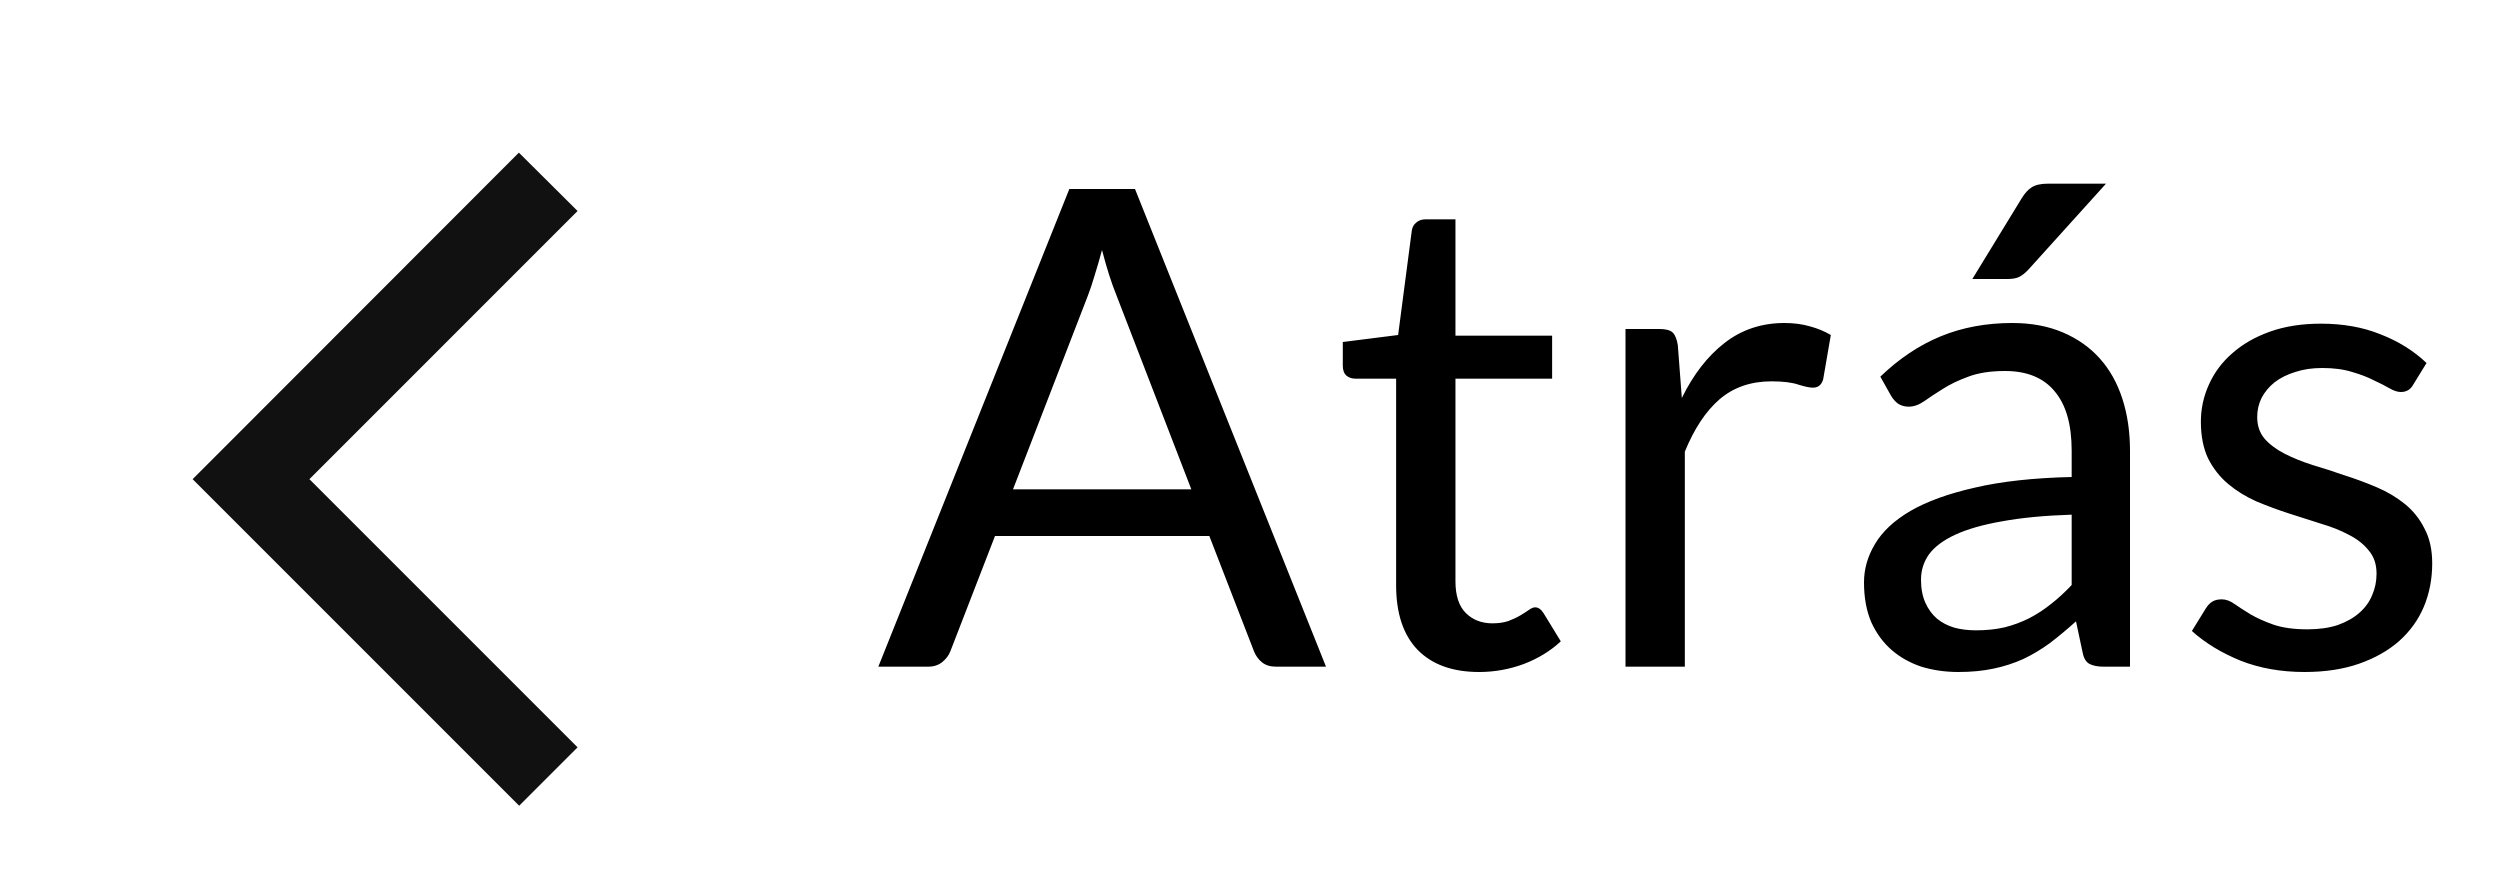 <svg width="60" height="21" viewBox="0 0 60 21" fill="none" xmlns="http://www.w3.org/2000/svg">
<path d="M13.862 5.064L12.453 3.663L4.623 11.5L12.46 19.338L13.862 17.936L7.426 11.5L13.862 5.064Z" fill="#111111"/>
<path d="M31.824 16H30.624C30.485 16 30.373 15.965 30.288 15.896C30.203 15.827 30.139 15.739 30.096 15.632L29.024 12.864H23.88L22.808 15.632C22.771 15.728 22.707 15.813 22.616 15.888C22.525 15.963 22.413 16 22.28 16H21.08L25.664 4.536H27.24L31.824 16ZM24.312 11.744H28.592L26.792 7.08C26.675 6.792 26.56 6.432 26.448 6C26.389 6.219 26.331 6.421 26.272 6.608C26.219 6.789 26.165 6.949 26.112 7.088L24.312 11.744ZM35.499 16.128C34.859 16.128 34.366 15.949 34.019 15.592C33.678 15.235 33.507 14.72 33.507 14.048V9.088H32.531C32.446 9.088 32.374 9.064 32.315 9.016C32.256 8.963 32.227 8.883 32.227 8.776V8.208L33.555 8.04L33.883 5.536C33.894 5.456 33.928 5.392 33.987 5.344C34.046 5.291 34.12 5.264 34.211 5.264H34.931V8.056H37.251V9.088H34.931V13.952C34.931 14.293 35.014 14.547 35.179 14.712C35.344 14.877 35.558 14.96 35.819 14.96C35.968 14.96 36.096 14.941 36.203 14.904C36.315 14.861 36.411 14.816 36.491 14.768C36.571 14.72 36.638 14.677 36.691 14.64C36.75 14.597 36.8 14.576 36.843 14.576C36.918 14.576 36.984 14.621 37.043 14.712L37.459 15.392C37.214 15.621 36.918 15.803 36.571 15.936C36.224 16.064 35.867 16.128 35.499 16.128ZM39.012 16V7.896H39.828C39.982 7.896 40.089 7.925 40.148 7.984C40.206 8.043 40.246 8.144 40.268 8.288L40.364 9.552C40.641 8.987 40.982 8.547 41.388 8.232C41.798 7.912 42.278 7.752 42.828 7.752C43.052 7.752 43.254 7.779 43.436 7.832C43.617 7.88 43.785 7.949 43.94 8.04L43.756 9.104C43.718 9.237 43.636 9.304 43.508 9.304C43.433 9.304 43.318 9.28 43.164 9.232C43.009 9.179 42.793 9.152 42.516 9.152C42.02 9.152 41.604 9.296 41.268 9.584C40.937 9.872 40.66 10.291 40.436 10.84V16H39.012ZM51.12 16H50.488C50.349 16 50.237 15.979 50.152 15.936C50.067 15.893 50.011 15.803 49.984 15.664L49.824 14.912C49.611 15.104 49.403 15.277 49.2 15.432C48.997 15.581 48.784 15.709 48.56 15.816C48.336 15.917 48.096 15.995 47.84 16.048C47.589 16.101 47.309 16.128 47 16.128C46.685 16.128 46.389 16.085 46.112 16C45.84 15.909 45.603 15.776 45.4 15.6C45.197 15.424 45.035 15.203 44.912 14.936C44.795 14.664 44.736 14.344 44.736 13.976C44.736 13.656 44.824 13.349 45 13.056C45.176 12.757 45.459 12.493 45.848 12.264C46.243 12.035 46.757 11.848 47.392 11.704C48.027 11.555 48.803 11.469 49.72 11.448V10.816C49.72 10.187 49.584 9.712 49.312 9.392C49.045 9.067 48.648 8.904 48.12 8.904C47.773 8.904 47.48 8.949 47.24 9.04C47.005 9.125 46.8 9.224 46.624 9.336C46.453 9.443 46.304 9.541 46.176 9.632C46.053 9.717 45.931 9.76 45.808 9.76C45.712 9.76 45.627 9.736 45.552 9.688C45.483 9.635 45.427 9.571 45.384 9.496L45.128 9.04C45.576 8.608 46.059 8.285 46.576 8.072C47.093 7.859 47.667 7.752 48.296 7.752C48.749 7.752 49.152 7.827 49.504 7.976C49.856 8.125 50.152 8.333 50.392 8.6C50.632 8.867 50.813 9.189 50.936 9.568C51.059 9.947 51.12 10.363 51.12 10.816V16ZM47.424 15.128C47.675 15.128 47.904 15.104 48.112 15.056C48.32 15.003 48.515 14.931 48.696 14.84C48.883 14.744 49.059 14.629 49.224 14.496C49.395 14.363 49.56 14.211 49.72 14.04V12.352C49.064 12.373 48.507 12.427 48.048 12.512C47.589 12.592 47.216 12.699 46.928 12.832C46.64 12.965 46.429 13.123 46.296 13.304C46.168 13.485 46.104 13.688 46.104 13.912C46.104 14.125 46.139 14.309 46.208 14.464C46.277 14.619 46.371 14.747 46.488 14.848C46.605 14.944 46.744 15.016 46.904 15.064C47.064 15.107 47.237 15.128 47.424 15.128ZM50.544 4.408L48.68 6.472C48.605 6.552 48.531 6.611 48.456 6.648C48.387 6.68 48.296 6.696 48.184 6.696H47.336L48.52 4.76C48.595 4.637 48.675 4.549 48.76 4.496C48.851 4.437 48.981 4.408 49.152 4.408H50.544ZM57.917 9.232C57.853 9.349 57.755 9.408 57.621 9.408C57.541 9.408 57.451 9.379 57.349 9.32C57.248 9.261 57.123 9.197 56.973 9.128C56.829 9.053 56.656 8.987 56.453 8.928C56.251 8.864 56.011 8.832 55.733 8.832C55.493 8.832 55.277 8.864 55.085 8.928C54.893 8.987 54.728 9.069 54.589 9.176C54.456 9.283 54.352 9.408 54.277 9.552C54.208 9.691 54.173 9.843 54.173 10.008C54.173 10.216 54.232 10.389 54.349 10.528C54.472 10.667 54.632 10.787 54.829 10.888C55.027 10.989 55.251 11.08 55.501 11.16C55.752 11.235 56.008 11.317 56.269 11.408C56.536 11.493 56.795 11.589 57.045 11.696C57.296 11.803 57.52 11.936 57.717 12.096C57.915 12.256 58.072 12.453 58.189 12.688C58.312 12.917 58.373 13.195 58.373 13.52C58.373 13.893 58.307 14.24 58.173 14.56C58.04 14.875 57.843 15.149 57.581 15.384C57.32 15.613 57 15.795 56.621 15.928C56.243 16.061 55.805 16.128 55.309 16.128C54.744 16.128 54.232 16.037 53.773 15.856C53.315 15.669 52.925 15.432 52.605 15.144L52.941 14.6C52.984 14.531 53.035 14.477 53.093 14.44C53.152 14.403 53.229 14.384 53.325 14.384C53.421 14.384 53.523 14.421 53.629 14.496C53.736 14.571 53.864 14.653 54.013 14.744C54.168 14.835 54.352 14.917 54.565 14.992C54.784 15.067 55.056 15.104 55.381 15.104C55.659 15.104 55.901 15.069 56.109 15C56.317 14.925 56.491 14.827 56.629 14.704C56.768 14.581 56.869 14.44 56.933 14.28C57.003 14.12 57.037 13.949 57.037 13.768C57.037 13.544 56.976 13.36 56.853 13.216C56.736 13.067 56.579 12.941 56.381 12.84C56.184 12.733 55.957 12.643 55.701 12.568C55.451 12.488 55.192 12.405 54.925 12.32C54.664 12.235 54.405 12.139 54.149 12.032C53.899 11.92 53.675 11.781 53.477 11.616C53.28 11.451 53.12 11.248 52.997 11.008C52.88 10.763 52.821 10.467 52.821 10.12C52.821 9.811 52.885 9.515 53.013 9.232C53.141 8.944 53.328 8.693 53.573 8.48C53.819 8.261 54.12 8.088 54.477 7.96C54.835 7.832 55.243 7.768 55.701 7.768C56.235 7.768 56.712 7.853 57.133 8.024C57.56 8.189 57.928 8.419 58.237 8.712L57.917 9.232Z" fill="black"/>
</svg>
